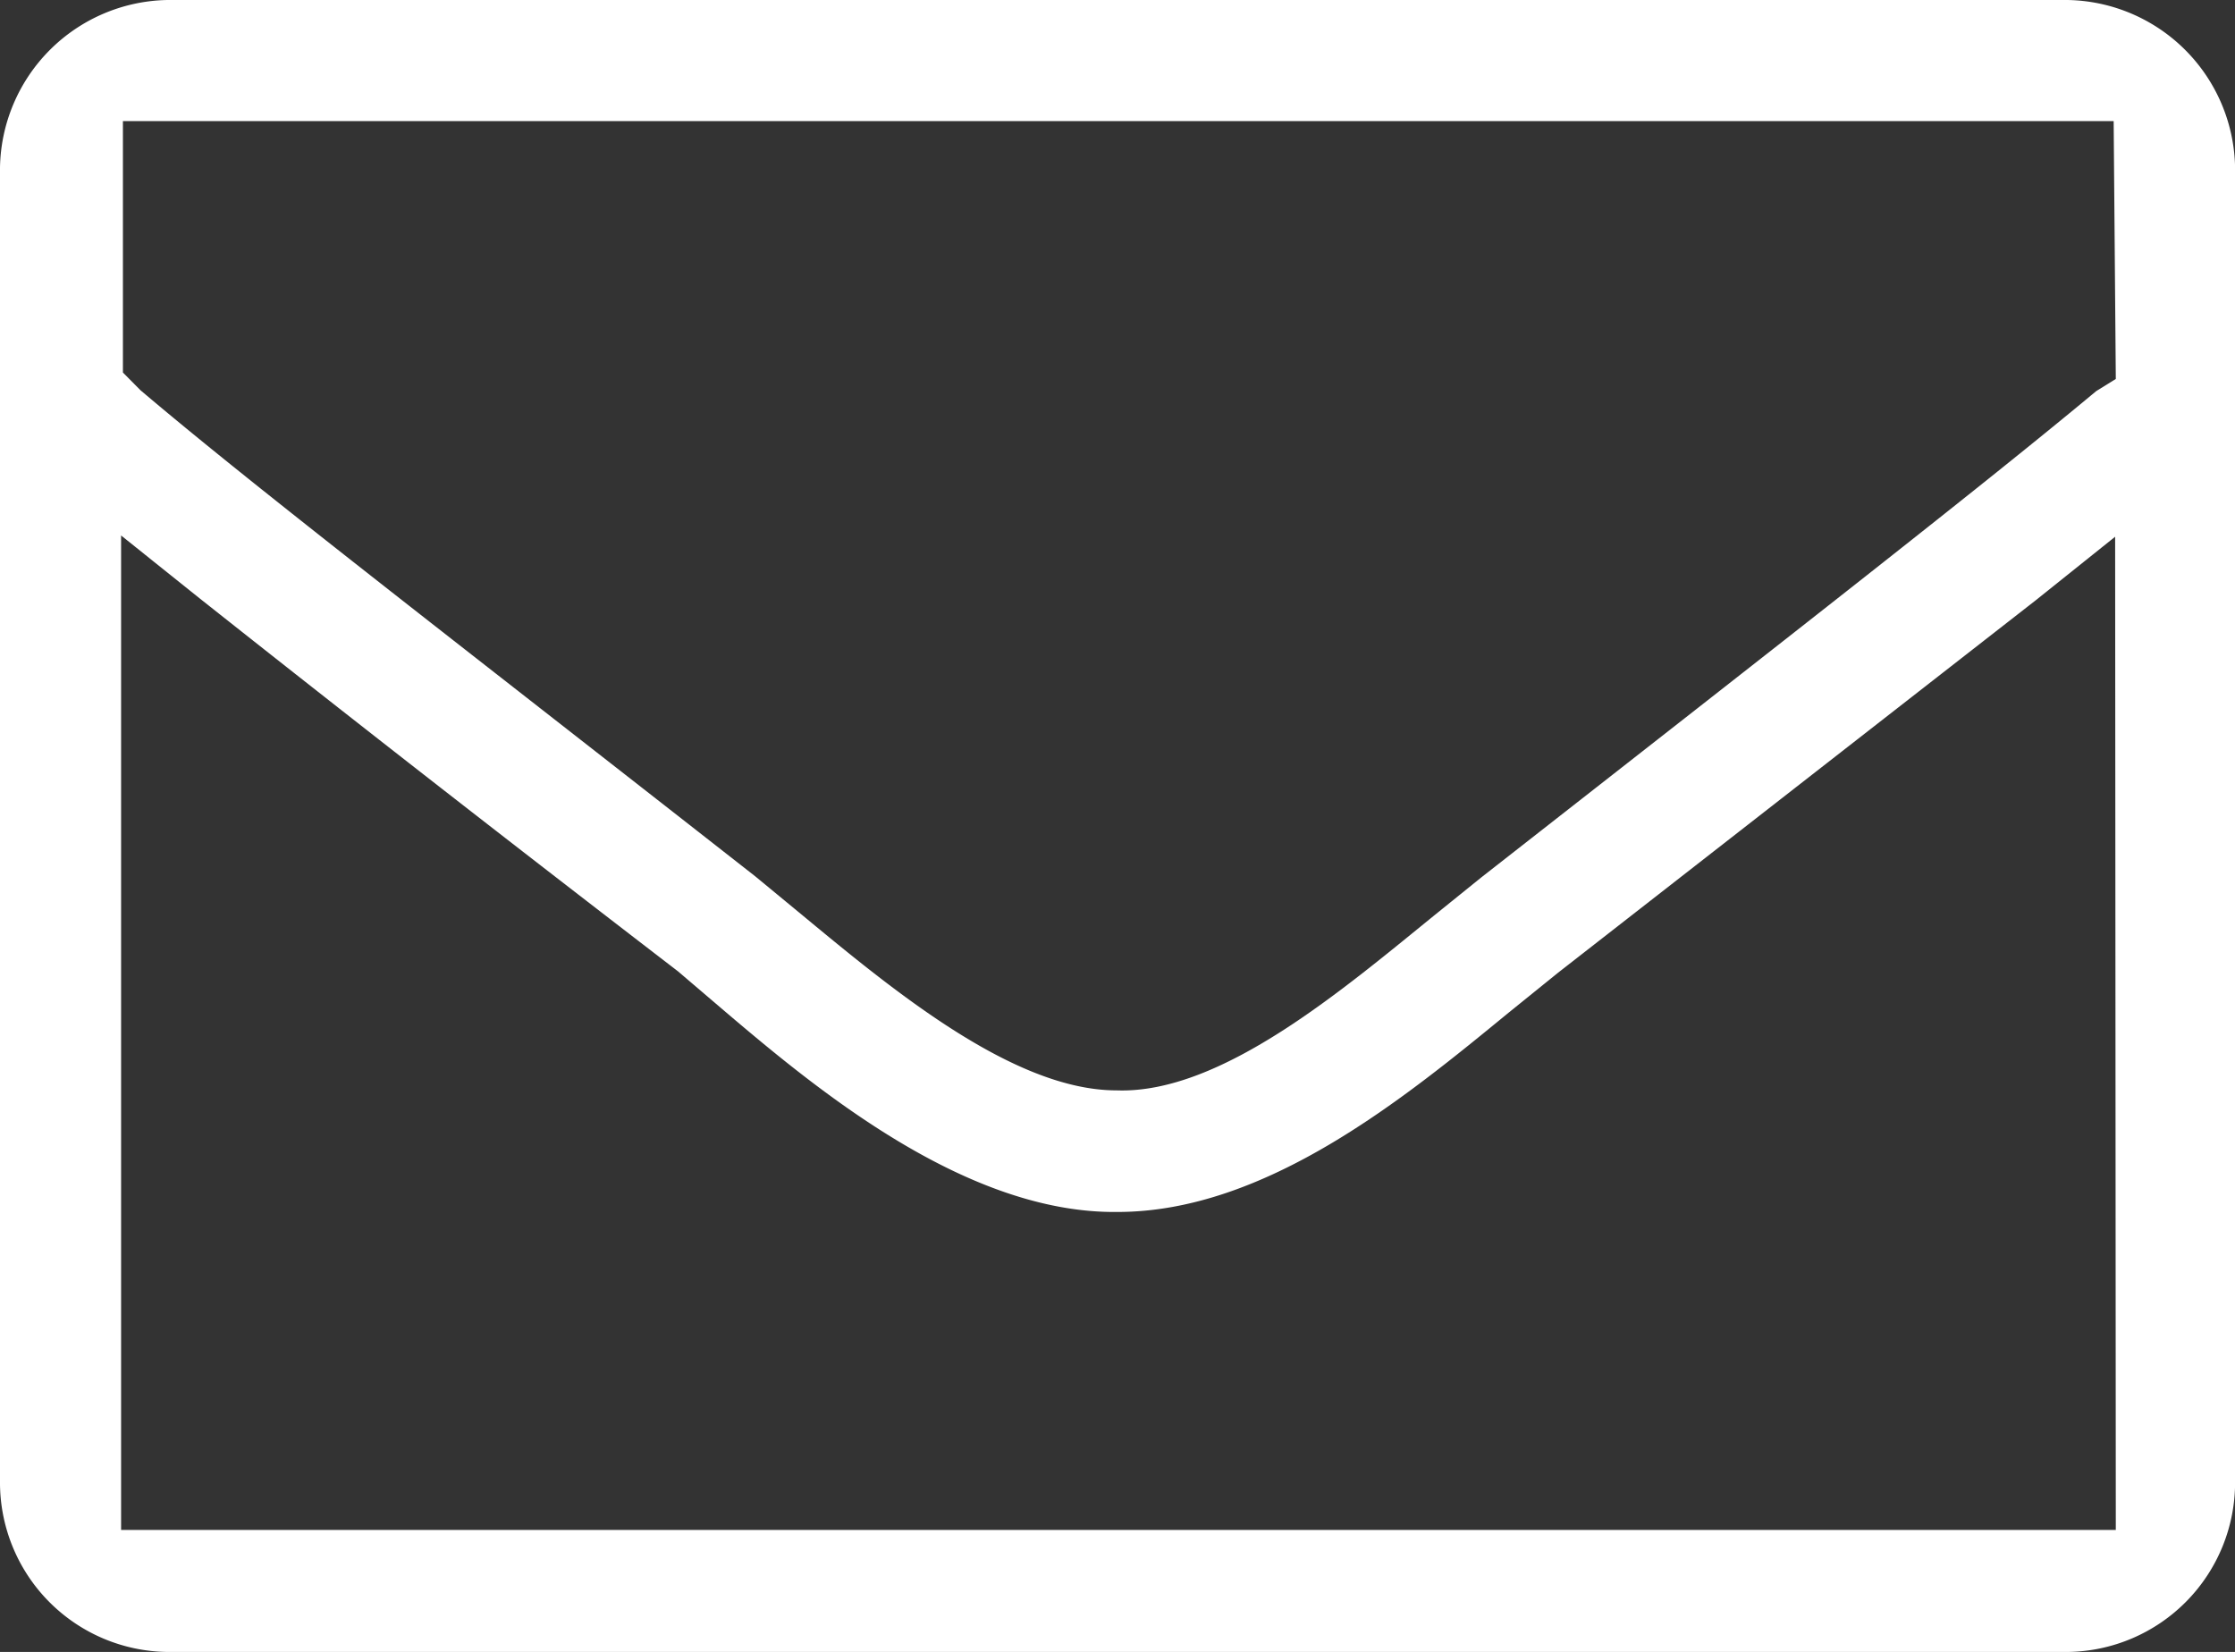 <svg id="レイヤー_2" data-name="レイヤー 2" xmlns="http://www.w3.org/2000/svg" width="27.057" height="20" viewBox="0 0 27.057 20">
  <rect x="0" y="0" width="27.057" height="20" fill="#333333" stroke="none"/>
  <g id="レイヤー_1-2" data-name="レイヤー 1-2" transform="translate(0)">
    <g id="レイヤー_2-2" data-name="レイヤー 2-2">
      <g id="レイヤー_1-2-2" data-name="レイヤー 1-2-2">
        <path id="パス_55" data-name="パス 55" d="M25.028,0h-23A2.064,2.064,0,0,0,0,2.029V17.937A2.052,2.052,0,0,0,2.029,20h23a2.052,2.052,0,0,0,2.029-2.063V2.029A2.064,2.064,0,0,0,25.028,0Zm.586,18.523H1.466V6.483l.958.767c1.263,1,3.055,2.413,5.784,4.51l.586.5c1.127.958,2.92,2.435,4.735,2.413h0c1.8,0,3.484-1.387,4.735-2.413l.6-.485,5.784-4.51.958-.767Zm0-13.935-.237.147c-1.353,1.127-3.608,2.886-7.441,5.885l-.53.428c-1.127.913-2.616,2.2-3.89,2.153h0c-1.263,0-2.751-1.251-3.856-2.165l-.519-.428C5.3,7.6,3.055,5.874,1.7,4.724L1.488,4.51V1.466h24.1Z" transform="translate(0)" fill="#fff"/>
      </g>
    </g>
  </g>
</svg>
